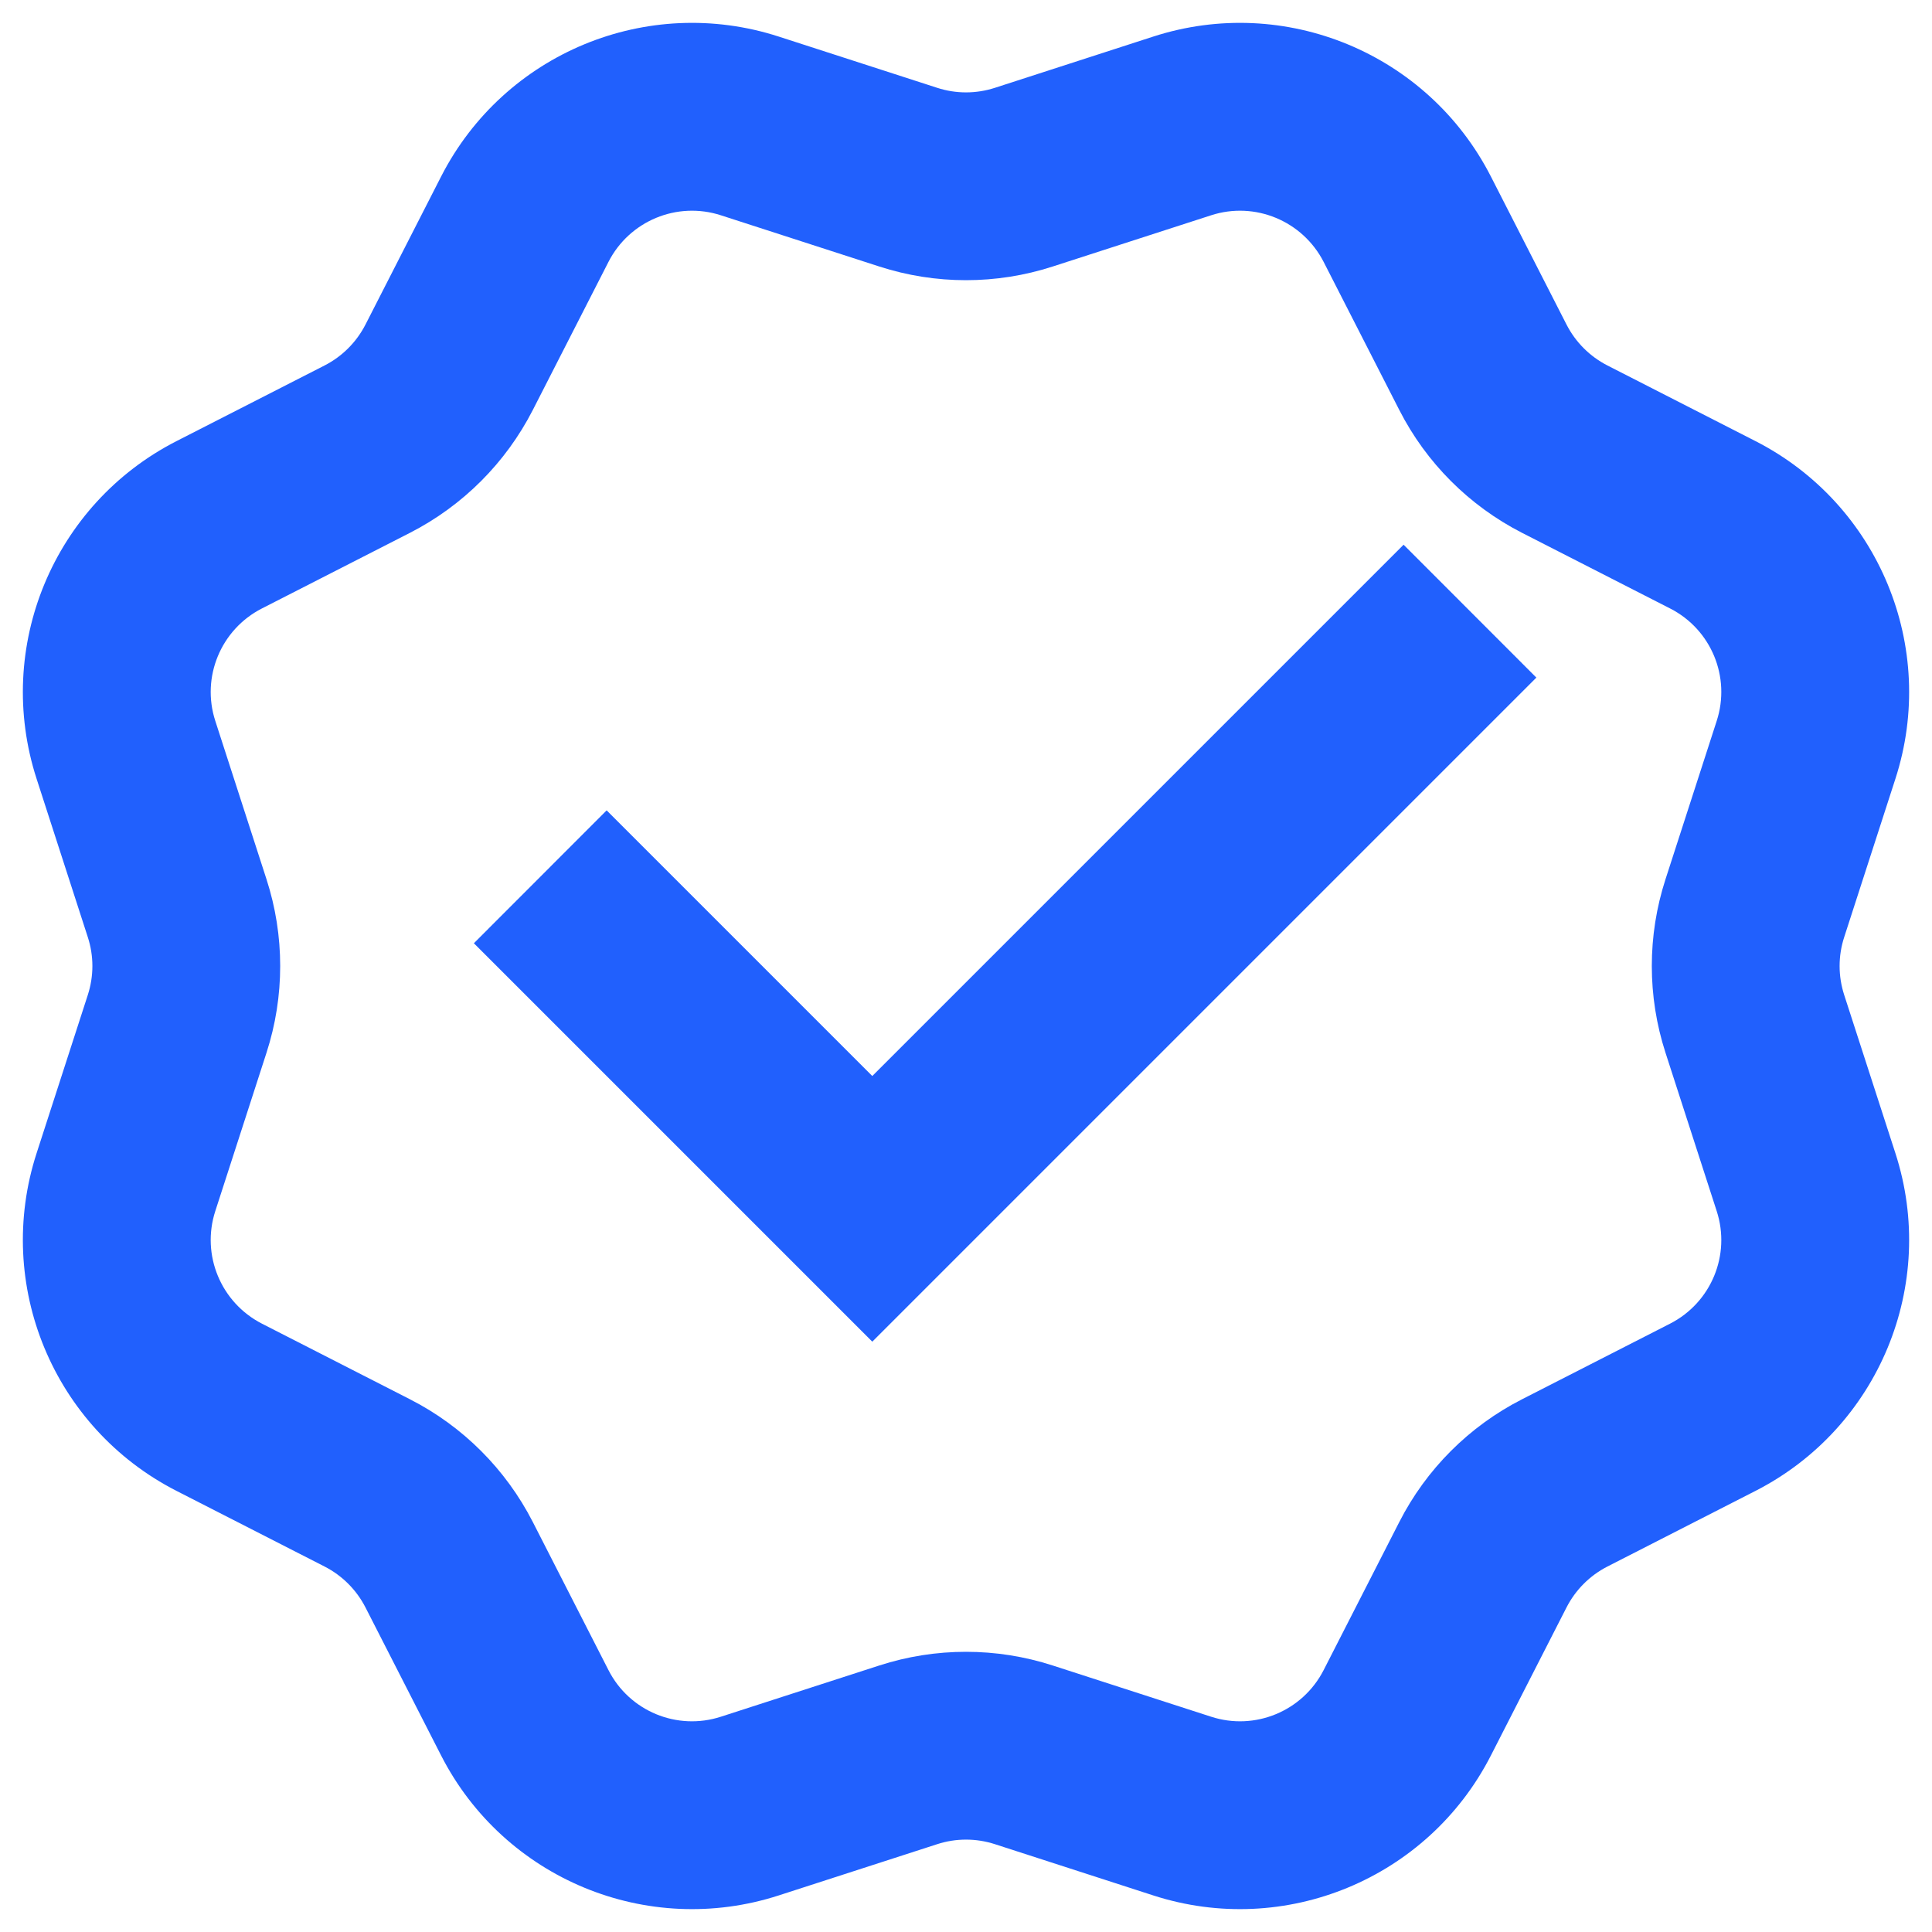 <svg width="18" height="18" viewBox="0 0 18 18" fill="none" xmlns="http://www.w3.org/2000/svg">
<path d="M7.256 0.341C6.03 -0.056 4.697 0.496 4.11 1.644L3.405 3.024C3.321 3.188 3.188 3.321 3.024 3.405L1.644 4.11C0.496 4.697 -0.056 6.03 0.341 7.256L0.818 8.731C0.875 8.906 0.875 9.094 0.818 9.27L0.341 10.744C-0.056 11.97 0.496 13.303 1.644 13.89L3.024 14.595C3.188 14.679 3.321 14.812 3.405 14.976L4.11 16.356C4.697 17.504 6.03 18.056 7.256 17.659L8.731 17.182C8.906 17.125 9.094 17.125 9.27 17.182L10.744 17.659C11.97 18.056 13.303 17.504 13.89 16.356L14.595 14.976C14.679 14.812 14.812 14.679 14.976 14.595L16.356 13.89C17.504 13.303 18.056 11.97 17.659 10.744L17.182 9.27C17.125 9.094 17.125 8.906 17.182 8.731L17.659 7.256C18.056 6.03 17.504 4.697 16.356 4.11L14.976 3.405C14.812 3.321 14.679 3.188 14.595 3.024L13.89 1.644C13.303 0.496 11.97 -0.056 10.744 0.341L9.27 0.818C9.094 0.875 8.906 0.875 8.731 0.818L7.256 0.341ZM5.669 2.44C5.864 2.058 6.308 1.873 6.717 2.006L8.192 2.483C8.717 2.653 9.283 2.653 9.808 2.483L11.283 2.006C11.692 1.873 12.136 2.058 12.332 2.44L13.037 3.82C13.288 4.312 13.688 4.712 14.18 4.964L15.56 5.669C15.943 5.864 16.127 6.308 15.994 6.717L15.517 8.192C15.347 8.717 15.347 9.283 15.517 9.808L15.994 11.283C16.127 11.692 15.943 12.136 15.56 12.332L14.18 13.037C13.688 13.288 13.288 13.688 13.037 14.18L12.332 15.56C12.136 15.943 11.692 16.127 11.283 15.994L9.808 15.517C9.283 15.347 8.717 15.347 8.192 15.517L6.717 15.994C6.308 16.127 5.864 15.943 5.669 15.56L4.964 14.18C4.712 13.688 4.312 13.288 3.82 13.037L2.44 12.332C2.058 12.136 1.873 11.692 2.006 11.283L2.483 9.808C2.653 9.283 2.653 8.717 2.483 8.192L2.006 6.717C1.873 6.308 2.058 5.864 2.44 5.669L3.82 4.964C4.312 4.712 4.712 4.312 4.964 3.82L5.669 2.44ZM4.415 8.788L8.127 12.5L14.314 6.313L13.077 5.075L8.127 10.025L5.652 7.55L4.415 8.788Z" fill="#2160FD"></path>
</svg>
